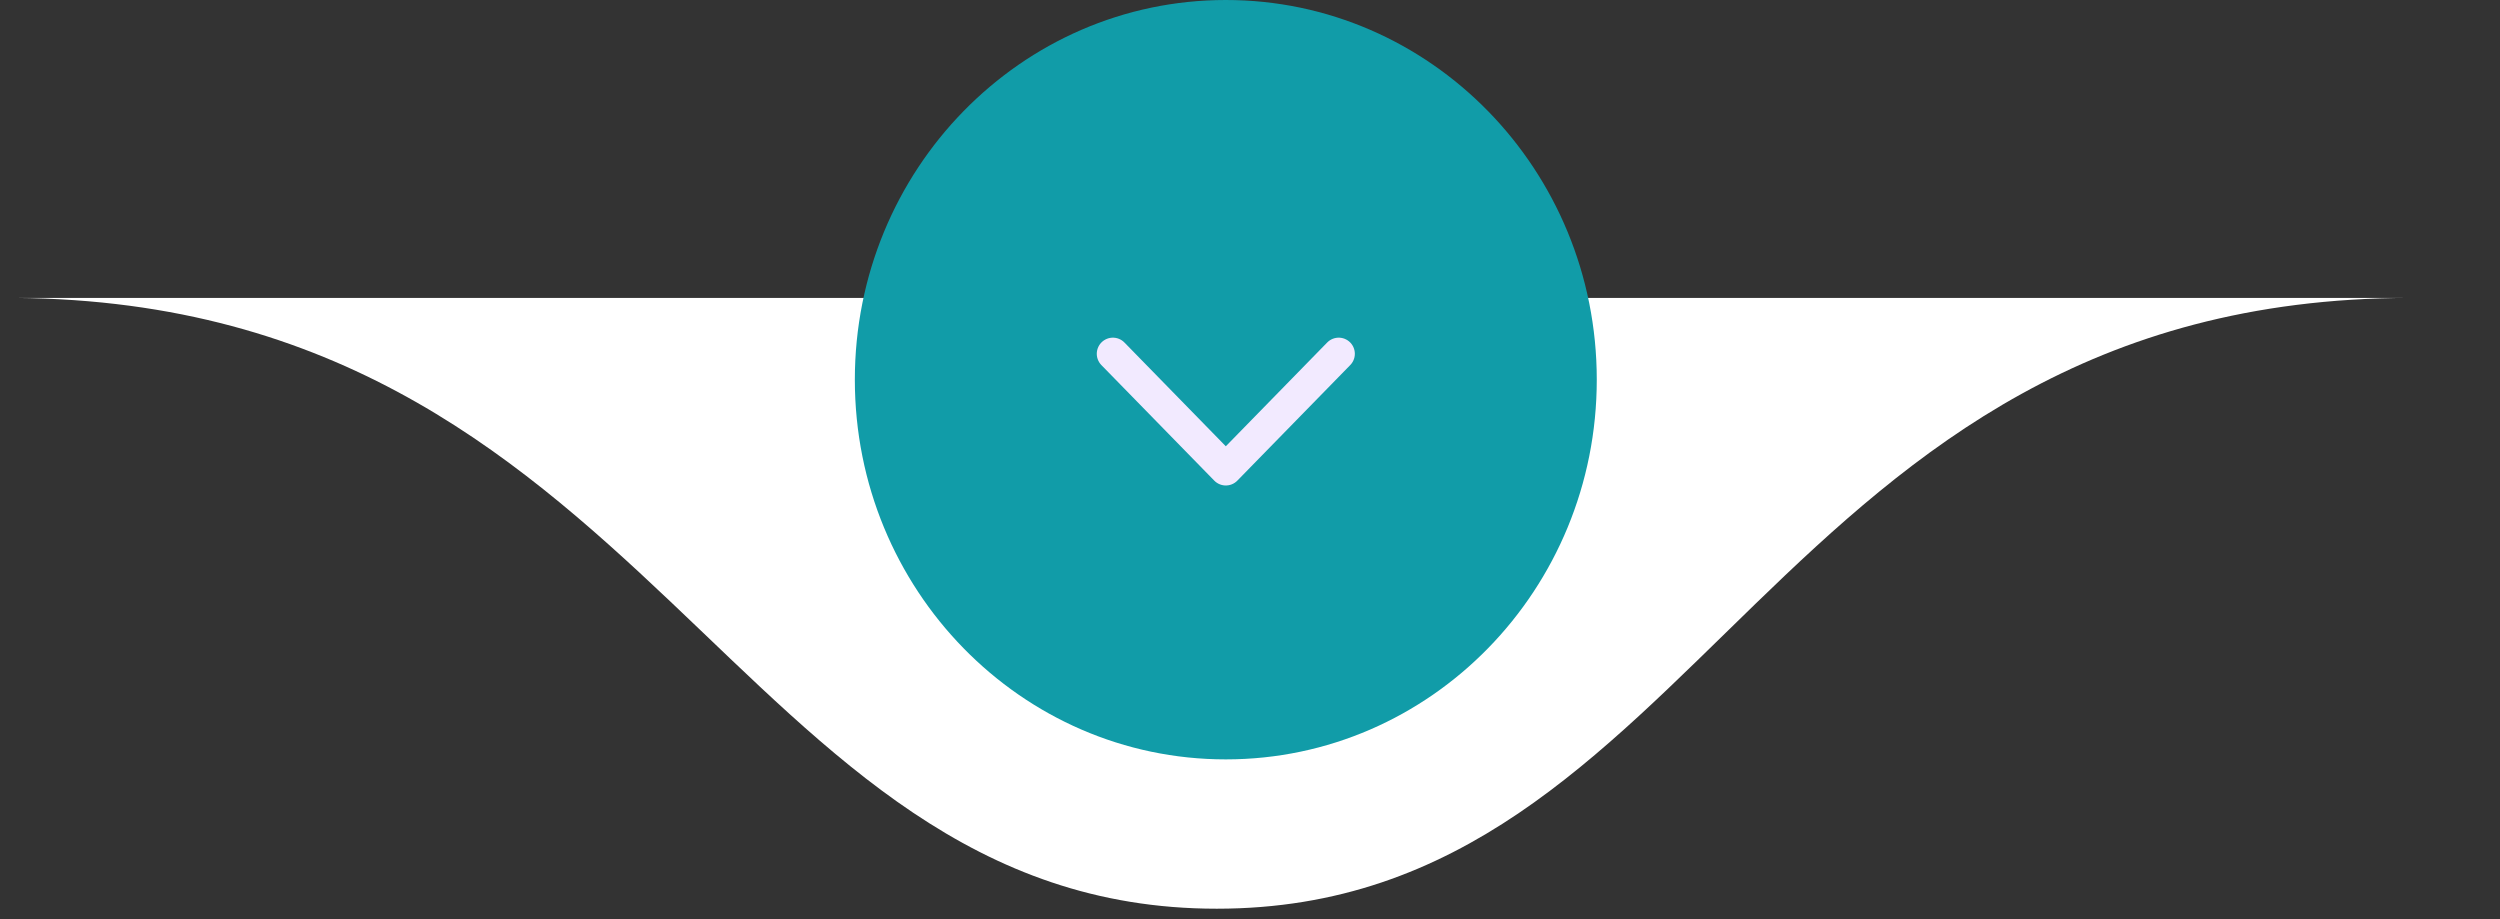 <svg xmlns="http://www.w3.org/2000/svg" width="155" height="57" viewBox="0 0 155 57" fill="none"><rect x="0" y="0" width="155" height="57" fill="#333333" stroke="none"/><path d="M0 18.47C0 18.47 121.65 18.47 149.41 18.47C149.44 18.47 149.47 18.47 149.51 18.47C157.4 18.47 156.27 18.47 149.41 18.47C109.72 18.532 105.589 56.34 75.439 56.34C45.263 56.34 40.444 18.194 0 18.47Z" fill="white"></path><path d="M76 9.15527e-05C88.703 9.15527e-05 99 10.54 99 23.541C99 36.542 88.703 47.082 76 47.082C63.297 47.082 53 36.542 53 23.541C53 10.54 63.297 9.15527e-05 76 9.15527e-05Z" fill="url(#paint0_linear_593_20)"></path><path d="M69 21.935L76 29.1L83 21.935" stroke="#F2EAFF" stroke-width="2" stroke-linecap="round" stroke-linejoin="round"></path><defs><linearGradient id="paint0_linear_593_20" x1="76" y1="47.082" x2="76" y2="9.15527e-05" gradientUnits="userSpaceOnUse"><stop stop-color="#119CA8"></stop><stop offset="1" stop-color="#119CA8"></stop></linearGradient></defs></svg>